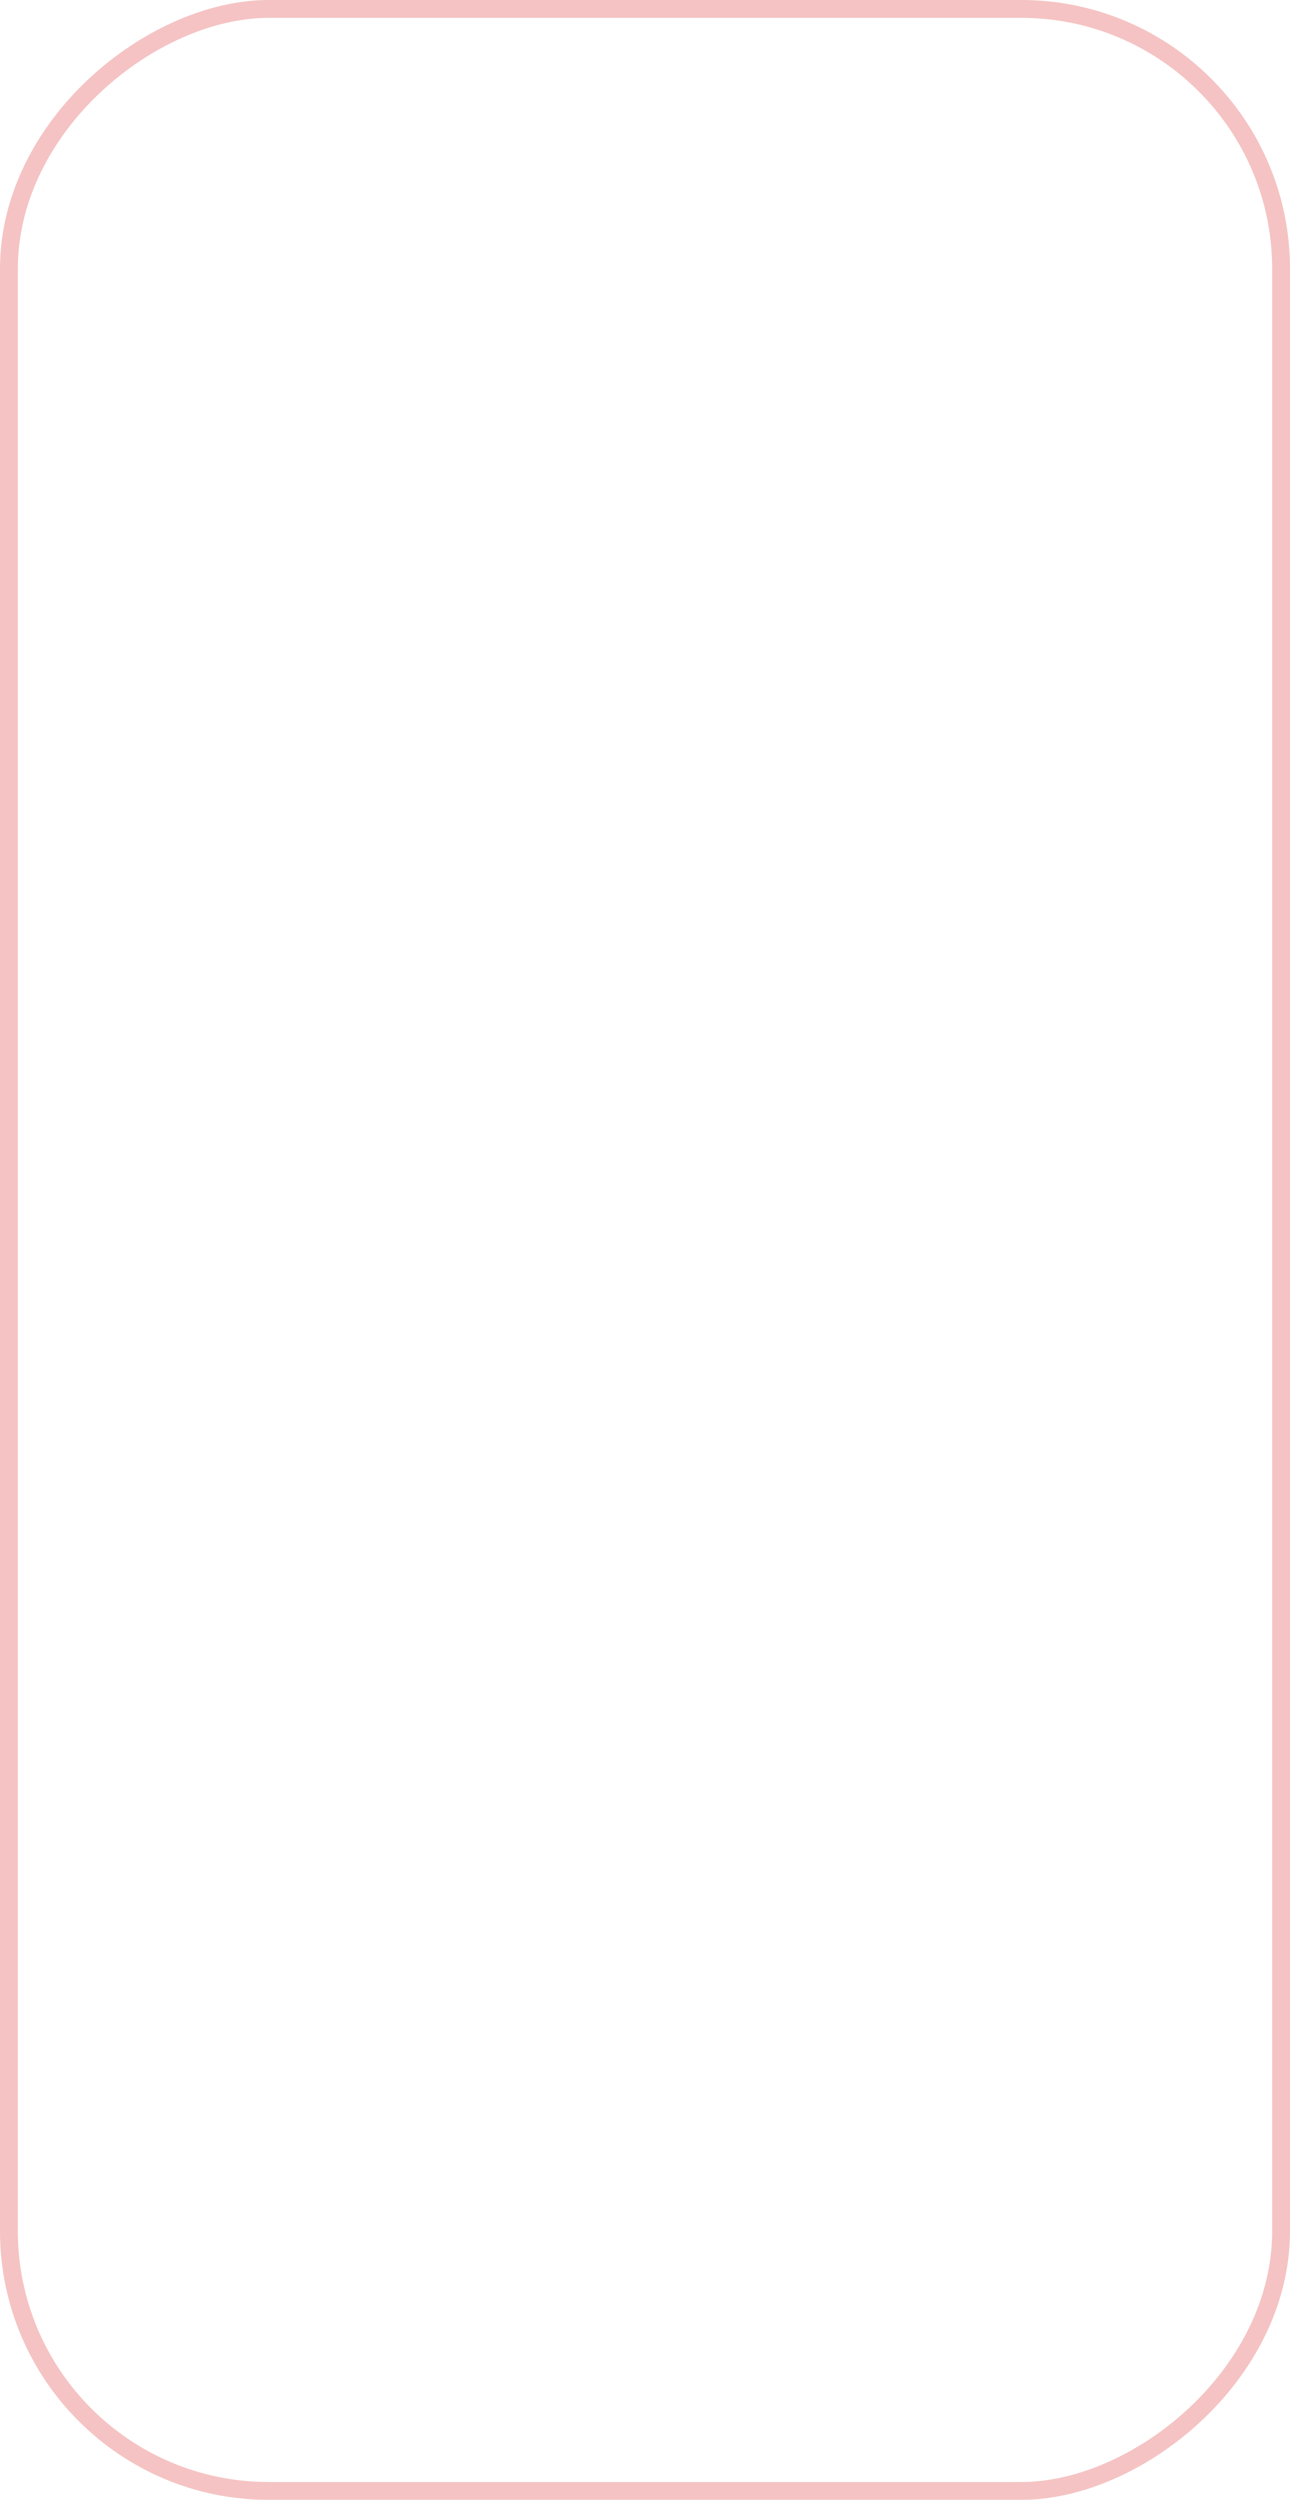 <svg width="48" height="93" viewBox="0 0 48 93" fill="none" xmlns="http://www.w3.org/2000/svg">
<g filter="url(#filter0_i_557_20231)">
<g clip-path="url(#clip0_557_20231)">
<rect y="93" width="93" height="48" rx="10" transform="rotate(-90 0 93)" fill="white"/>
<g filter="url(#filter1_dddddddi_557_20231)">
<g clip-path="url(#clip1_557_20231)">
<rect x="6" y="87" width="81" height="36" rx="8" transform="rotate(-90 6 87)" fill="white"/>
<path d="M17.189 71.484L17.189 71.754C17.189 72.135 17.393 72.486 17.723 72.677L24.152 76.393C24.484 76.585 24.895 76.585 25.227 76.393L29.852 73.72L28.542 72.942C28.375 72.843 28.167 72.842 27.999 72.939L24.689 74.852L19.601 71.911L22.267 70.328L24.455 71.587C24.621 71.682 24.825 71.682 24.991 71.587L27.213 70.308L30.841 72.462L30.849 72.448L31.443 72.8L31.656 72.677C31.986 72.486 32.19 72.135 32.19 71.754L32.19 64.32C32.19 63.94 31.986 63.588 31.656 63.397L27.1 60.764L27.1 62.308C27.1 62.498 27.202 62.674 27.367 62.77L30.582 64.628L30.582 70.444L27.97 68.894L27.97 66.444C27.97 66.253 27.868 66.077 27.703 65.981L25.493 64.71L25.493 59.835L25.227 59.681C24.895 59.489 24.484 59.489 24.152 59.681L17.723 63.397C17.393 63.588 17.189 63.94 17.189 64.32L17.189 69.603L18.534 68.81C18.697 68.714 18.797 68.539 18.797 68.35L18.797 64.628L23.886 61.686L23.886 64.749L21.743 65.981C21.577 66.077 21.475 66.253 21.475 66.444L21.475 68.934L17.849 71.086L17.852 71.091L17.189 71.484Z" fill="#FF0000"/>
<path d="M29.326 47.751C29.326 48.626 29.116 49.41 28.697 50.102C28.278 50.795 27.679 51.34 26.899 51.736C26.116 52.133 25.184 52.331 24.104 52.331C23.014 52.331 22.08 52.133 21.301 51.736C20.517 51.335 19.915 50.791 19.496 50.102C19.077 49.41 18.867 48.626 18.867 47.751C18.867 47.213 18.945 46.71 19.1 46.24C19.255 45.766 19.48 45.342 19.776 44.969C20.073 44.595 20.435 44.287 20.863 44.046C21.292 43.8 21.777 43.636 22.319 43.554L22.319 45.099C21.987 45.158 21.695 45.27 21.444 45.434C21.189 45.593 20.975 45.791 20.802 46.028C20.624 46.261 20.492 46.523 20.405 46.815C20.314 47.102 20.269 47.407 20.269 47.73C20.269 48.314 20.417 48.84 20.713 49.31C21.005 49.774 21.438 50.141 22.012 50.41C22.581 50.675 23.279 50.807 24.104 50.807C24.933 50.807 25.633 50.672 26.202 50.403C26.767 50.134 27.196 49.768 27.487 49.303C27.779 48.838 27.925 48.316 27.925 47.737C27.925 47.414 27.881 47.108 27.795 46.821C27.708 46.534 27.578 46.272 27.405 46.035C27.232 45.798 27.023 45.6 26.776 45.44C26.526 45.276 26.236 45.162 25.908 45.099L25.908 43.554C26.414 43.631 26.877 43.788 27.296 44.025C27.711 44.262 28.071 44.565 28.376 44.935C28.677 45.304 28.912 45.725 29.08 46.199C29.244 46.673 29.326 47.19 29.326 47.751ZM32.047 41.435C32.051 41.658 32.035 41.861 31.999 42.043C31.967 42.221 31.928 42.357 31.883 42.453L30.673 42.091L30.7 41.988C30.796 41.61 30.789 41.291 30.68 41.031C30.575 40.767 30.281 40.546 29.798 40.368L29.292 40.184L21.547 42.973L21.547 41.38L27.48 39.452L27.48 39.37L21.547 37.435L21.547 35.843L30.201 38.987C30.602 39.133 30.939 39.318 31.213 39.541C31.491 39.764 31.698 40.033 31.835 40.348C31.976 40.658 32.047 41.02 32.047 41.435ZM21.547 28.501L29.189 31.263L29.189 32.862L21.547 35.631L21.547 34.038L27.439 32.097L27.439 32.015L21.547 30.087L21.547 28.501ZM29.189 27.681L21.547 27.681L21.547 26.252L22.77 26.252L22.77 26.17C22.36 26.029 22.037 25.783 21.8 25.432C21.558 25.076 21.438 24.675 21.438 24.229C21.438 24.137 21.442 24.03 21.451 23.907C21.456 23.78 21.463 23.677 21.472 23.6L22.894 23.6C22.875 23.659 22.857 23.766 22.839 23.921C22.821 24.071 22.811 24.224 22.811 24.379C22.811 24.73 22.887 25.044 23.037 25.322C23.183 25.596 23.386 25.812 23.645 25.972C23.901 26.127 24.197 26.204 24.534 26.204L29.189 26.204L29.189 27.681ZM29.354 20.735C29.354 21.218 29.265 21.656 29.087 22.048C28.905 22.44 28.64 22.75 28.294 22.977C27.948 23.205 27.526 23.319 27.029 23.319C26.596 23.319 26.243 23.237 25.97 23.073C25.692 22.905 25.471 22.679 25.307 22.396C25.143 22.114 25.02 21.799 24.938 21.453C24.855 21.107 24.792 20.751 24.746 20.387C24.696 19.926 24.653 19.555 24.616 19.273C24.58 18.99 24.523 18.785 24.445 18.657C24.363 18.525 24.233 18.459 24.056 18.459L24.021 18.459C23.588 18.459 23.254 18.582 23.017 18.828C22.78 19.07 22.661 19.43 22.661 19.908C22.661 20.405 22.77 20.799 22.989 21.091C23.203 21.378 23.447 21.576 23.721 21.686L23.399 23.087C22.935 22.918 22.561 22.674 22.278 22.355C21.991 22.032 21.782 21.663 21.649 21.248C21.517 20.829 21.451 20.391 21.451 19.936C21.451 19.63 21.488 19.307 21.561 18.965C21.629 18.623 21.759 18.302 21.95 18.001C22.137 17.696 22.406 17.447 22.757 17.256C23.108 17.064 23.561 16.969 24.117 16.969L29.189 16.969L29.189 18.425L28.144 18.425L28.144 18.48C28.33 18.571 28.517 18.714 28.704 18.91C28.891 19.102 29.046 19.348 29.169 19.648C29.292 19.949 29.354 20.311 29.354 20.735ZM28.164 20.414C28.164 19.999 28.084 19.646 27.925 19.355C27.761 19.063 27.547 18.84 27.282 18.685C27.018 18.53 26.738 18.452 26.441 18.452L25.45 18.452C25.5 18.507 25.548 18.609 25.594 18.76C25.639 18.91 25.678 19.081 25.71 19.273C25.742 19.464 25.771 19.651 25.799 19.833C25.822 20.015 25.84 20.168 25.854 20.291C25.895 20.578 25.958 20.84 26.045 21.077C26.127 21.314 26.25 21.506 26.414 21.651C26.574 21.793 26.785 21.863 27.05 21.863C27.419 21.863 27.697 21.727 27.884 21.453C28.071 21.18 28.164 20.833 28.164 20.414Z" fill="black"/>
</g>
</g>
</g>
<rect x="0.332" y="92.668" width="92.336" height="47.336" rx="9.668" transform="rotate(-90 0.332 92.668)" stroke="#F5C3C3" stroke-width="0.664"/>
</g>
<defs>
<filter id="filter0_i_557_20231" x="0" y="-3.8147e-06" width="48" height="93" filterUnits="userSpaceOnUse" color-interpolation-filters="sRGB">
<feFlood flood-opacity="0" result="BackgroundImageFix"/>
<feBlend mode="normal" in="SourceGraphic" in2="BackgroundImageFix" result="shape"/>
<feColorMatrix in="SourceAlpha" type="matrix" values="0 0 0 0 0 0 0 0 0 0 0 0 0 0 0 0 0 0 127 0" result="hardAlpha"/>
<feMorphology radius="1.327" operator="erode" in="SourceAlpha" result="effect1_innerShadow_557_20231"/>
<feOffset/>
<feGaussianBlur stdDeviation="1.327"/>
<feComposite in2="hardAlpha" operator="arithmetic" k2="-1" k3="1"/>
<feColorMatrix type="matrix" values="0 0 0 0 1 0 0 0 0 1 0 0 0 0 1 0 0 0 1 0"/>
<feBlend mode="normal" in2="shape" result="effect1_innerShadow_557_20231"/>
</filter>
<filter id="filter1_dddddddi_557_20231" x="-18" y="5" width="84" height="154" filterUnits="userSpaceOnUse" color-interpolation-filters="sRGB">
<feFlood flood-opacity="0" result="BackgroundImageFix"/>
<feColorMatrix in="SourceAlpha" type="matrix" values="0 0 0 0 0 0 0 0 0 0 0 0 0 0 0 0 0 0 127 0" result="hardAlpha"/>
<feMorphology radius="24" operator="erode" in="SourceAlpha" result="effect1_dropShadow_557_20231"/>
<feOffset dy="48"/>
<feGaussianBlur stdDeviation="24"/>
<feComposite in2="hardAlpha" operator="out"/>
<feColorMatrix type="matrix" values="0 0 0 0 0.2 0 0 0 0 0.2 0 0 0 0 0.2 0 0 0 0.04 0"/>
<feBlend mode="normal" in2="BackgroundImageFix" result="effect1_dropShadow_557_20231"/>
<feColorMatrix in="SourceAlpha" type="matrix" values="0 0 0 0 0 0 0 0 0 0 0 0 0 0 0 0 0 0 127 0" result="hardAlpha"/>
<feMorphology radius="12" operator="erode" in="SourceAlpha" result="effect2_dropShadow_557_20231"/>
<feOffset dy="24"/>
<feGaussianBlur stdDeviation="12"/>
<feComposite in2="hardAlpha" operator="out"/>
<feColorMatrix type="matrix" values="0 0 0 0 0.2 0 0 0 0 0.2 0 0 0 0 0.2 0 0 0 0.04 0"/>
<feBlend mode="normal" in2="effect1_dropShadow_557_20231" result="effect2_dropShadow_557_20231"/>
<feColorMatrix in="SourceAlpha" type="matrix" values="0 0 0 0 0 0 0 0 0 0 0 0 0 0 0 0 0 0 127 0" result="hardAlpha"/>
<feMorphology radius="6" operator="erode" in="SourceAlpha" result="effect3_dropShadow_557_20231"/>
<feOffset dy="12"/>
<feGaussianBlur stdDeviation="6"/>
<feComposite in2="hardAlpha" operator="out"/>
<feColorMatrix type="matrix" values="0 0 0 0 0.2 0 0 0 0 0.2 0 0 0 0 0.2 0 0 0 0.04 0"/>
<feBlend mode="normal" in2="effect2_dropShadow_557_20231" result="effect3_dropShadow_557_20231"/>
<feColorMatrix in="SourceAlpha" type="matrix" values="0 0 0 0 0 0 0 0 0 0 0 0 0 0 0 0 0 0 127 0" result="hardAlpha"/>
<feMorphology radius="3" operator="erode" in="SourceAlpha" result="effect4_dropShadow_557_20231"/>
<feOffset dy="6"/>
<feGaussianBlur stdDeviation="3"/>
<feComposite in2="hardAlpha" operator="out"/>
<feColorMatrix type="matrix" values="0 0 0 0 0.2 0 0 0 0 0.2 0 0 0 0 0.2 0 0 0 0.04 0"/>
<feBlend mode="normal" in2="effect3_dropShadow_557_20231" result="effect4_dropShadow_557_20231"/>
<feColorMatrix in="SourceAlpha" type="matrix" values="0 0 0 0 0 0 0 0 0 0 0 0 0 0 0 0 0 0 127 0" result="hardAlpha"/>
<feMorphology radius="1.5" operator="erode" in="SourceAlpha" result="effect5_dropShadow_557_20231"/>
<feOffset dy="3"/>
<feGaussianBlur stdDeviation="1.5"/>
<feComposite in2="hardAlpha" operator="out"/>
<feColorMatrix type="matrix" values="0 0 0 0 0.2 0 0 0 0 0.2 0 0 0 0 0.2 0 0 0 0.02 0"/>
<feBlend mode="normal" in2="effect4_dropShadow_557_20231" result="effect5_dropShadow_557_20231"/>
<feColorMatrix in="SourceAlpha" type="matrix" values="0 0 0 0 0 0 0 0 0 0 0 0 0 0 0 0 0 0 127 0" result="hardAlpha"/>
<feMorphology radius="0.5" operator="dilate" in="SourceAlpha" result="effect6_dropShadow_557_20231"/>
<feOffset dy="1"/>
<feGaussianBlur stdDeviation="0.5"/>
<feComposite in2="hardAlpha" operator="out"/>
<feColorMatrix type="matrix" values="0 0 0 0 0.2 0 0 0 0 0.2 0 0 0 0 0.2 0 0 0 0.04 0"/>
<feBlend mode="normal" in2="effect5_dropShadow_557_20231" result="effect6_dropShadow_557_20231"/>
<feColorMatrix in="SourceAlpha" type="matrix" values="0 0 0 0 0 0 0 0 0 0 0 0 0 0 0 0 0 0 127 0" result="hardAlpha"/>
<feMorphology radius="1" operator="dilate" in="SourceAlpha" result="effect7_dropShadow_557_20231"/>
<feOffset/>
<feComposite in2="hardAlpha" operator="out"/>
<feColorMatrix type="matrix" values="0 0 0 0 0.2 0 0 0 0 0.2 0 0 0 0 0.2 0 0 0 0.04 0"/>
<feBlend mode="normal" in2="effect6_dropShadow_557_20231" result="effect7_dropShadow_557_20231"/>
<feBlend mode="normal" in="SourceGraphic" in2="effect7_dropShadow_557_20231" result="shape"/>
<feColorMatrix in="SourceAlpha" type="matrix" values="0 0 0 0 0 0 0 0 0 0 0 0 0 0 0 0 0 0 127 0" result="hardAlpha"/>
<feMorphology radius="0.5" operator="dilate" in="SourceAlpha" result="effect8_innerShadow_557_20231"/>
<feOffset dy="-1"/>
<feGaussianBlur stdDeviation="0.5"/>
<feComposite in2="hardAlpha" operator="arithmetic" k2="-1" k3="1"/>
<feColorMatrix type="matrix" values="0 0 0 0 0.2 0 0 0 0 0.2 0 0 0 0 0.2 0 0 0 0.06 0"/>
<feBlend mode="normal" in2="shape" result="effect8_innerShadow_557_20231"/>
</filter>
<clipPath id="clip0_557_20231">
<rect y="93" width="93" height="48" rx="10" transform="rotate(-90 0 93)" fill="white"/>
</clipPath>
<clipPath id="clip1_557_20231">
<rect x="6" y="87" width="81" height="36" rx="8" transform="rotate(-90 6 87)" fill="white"/>
</clipPath>
</defs>
</svg>
